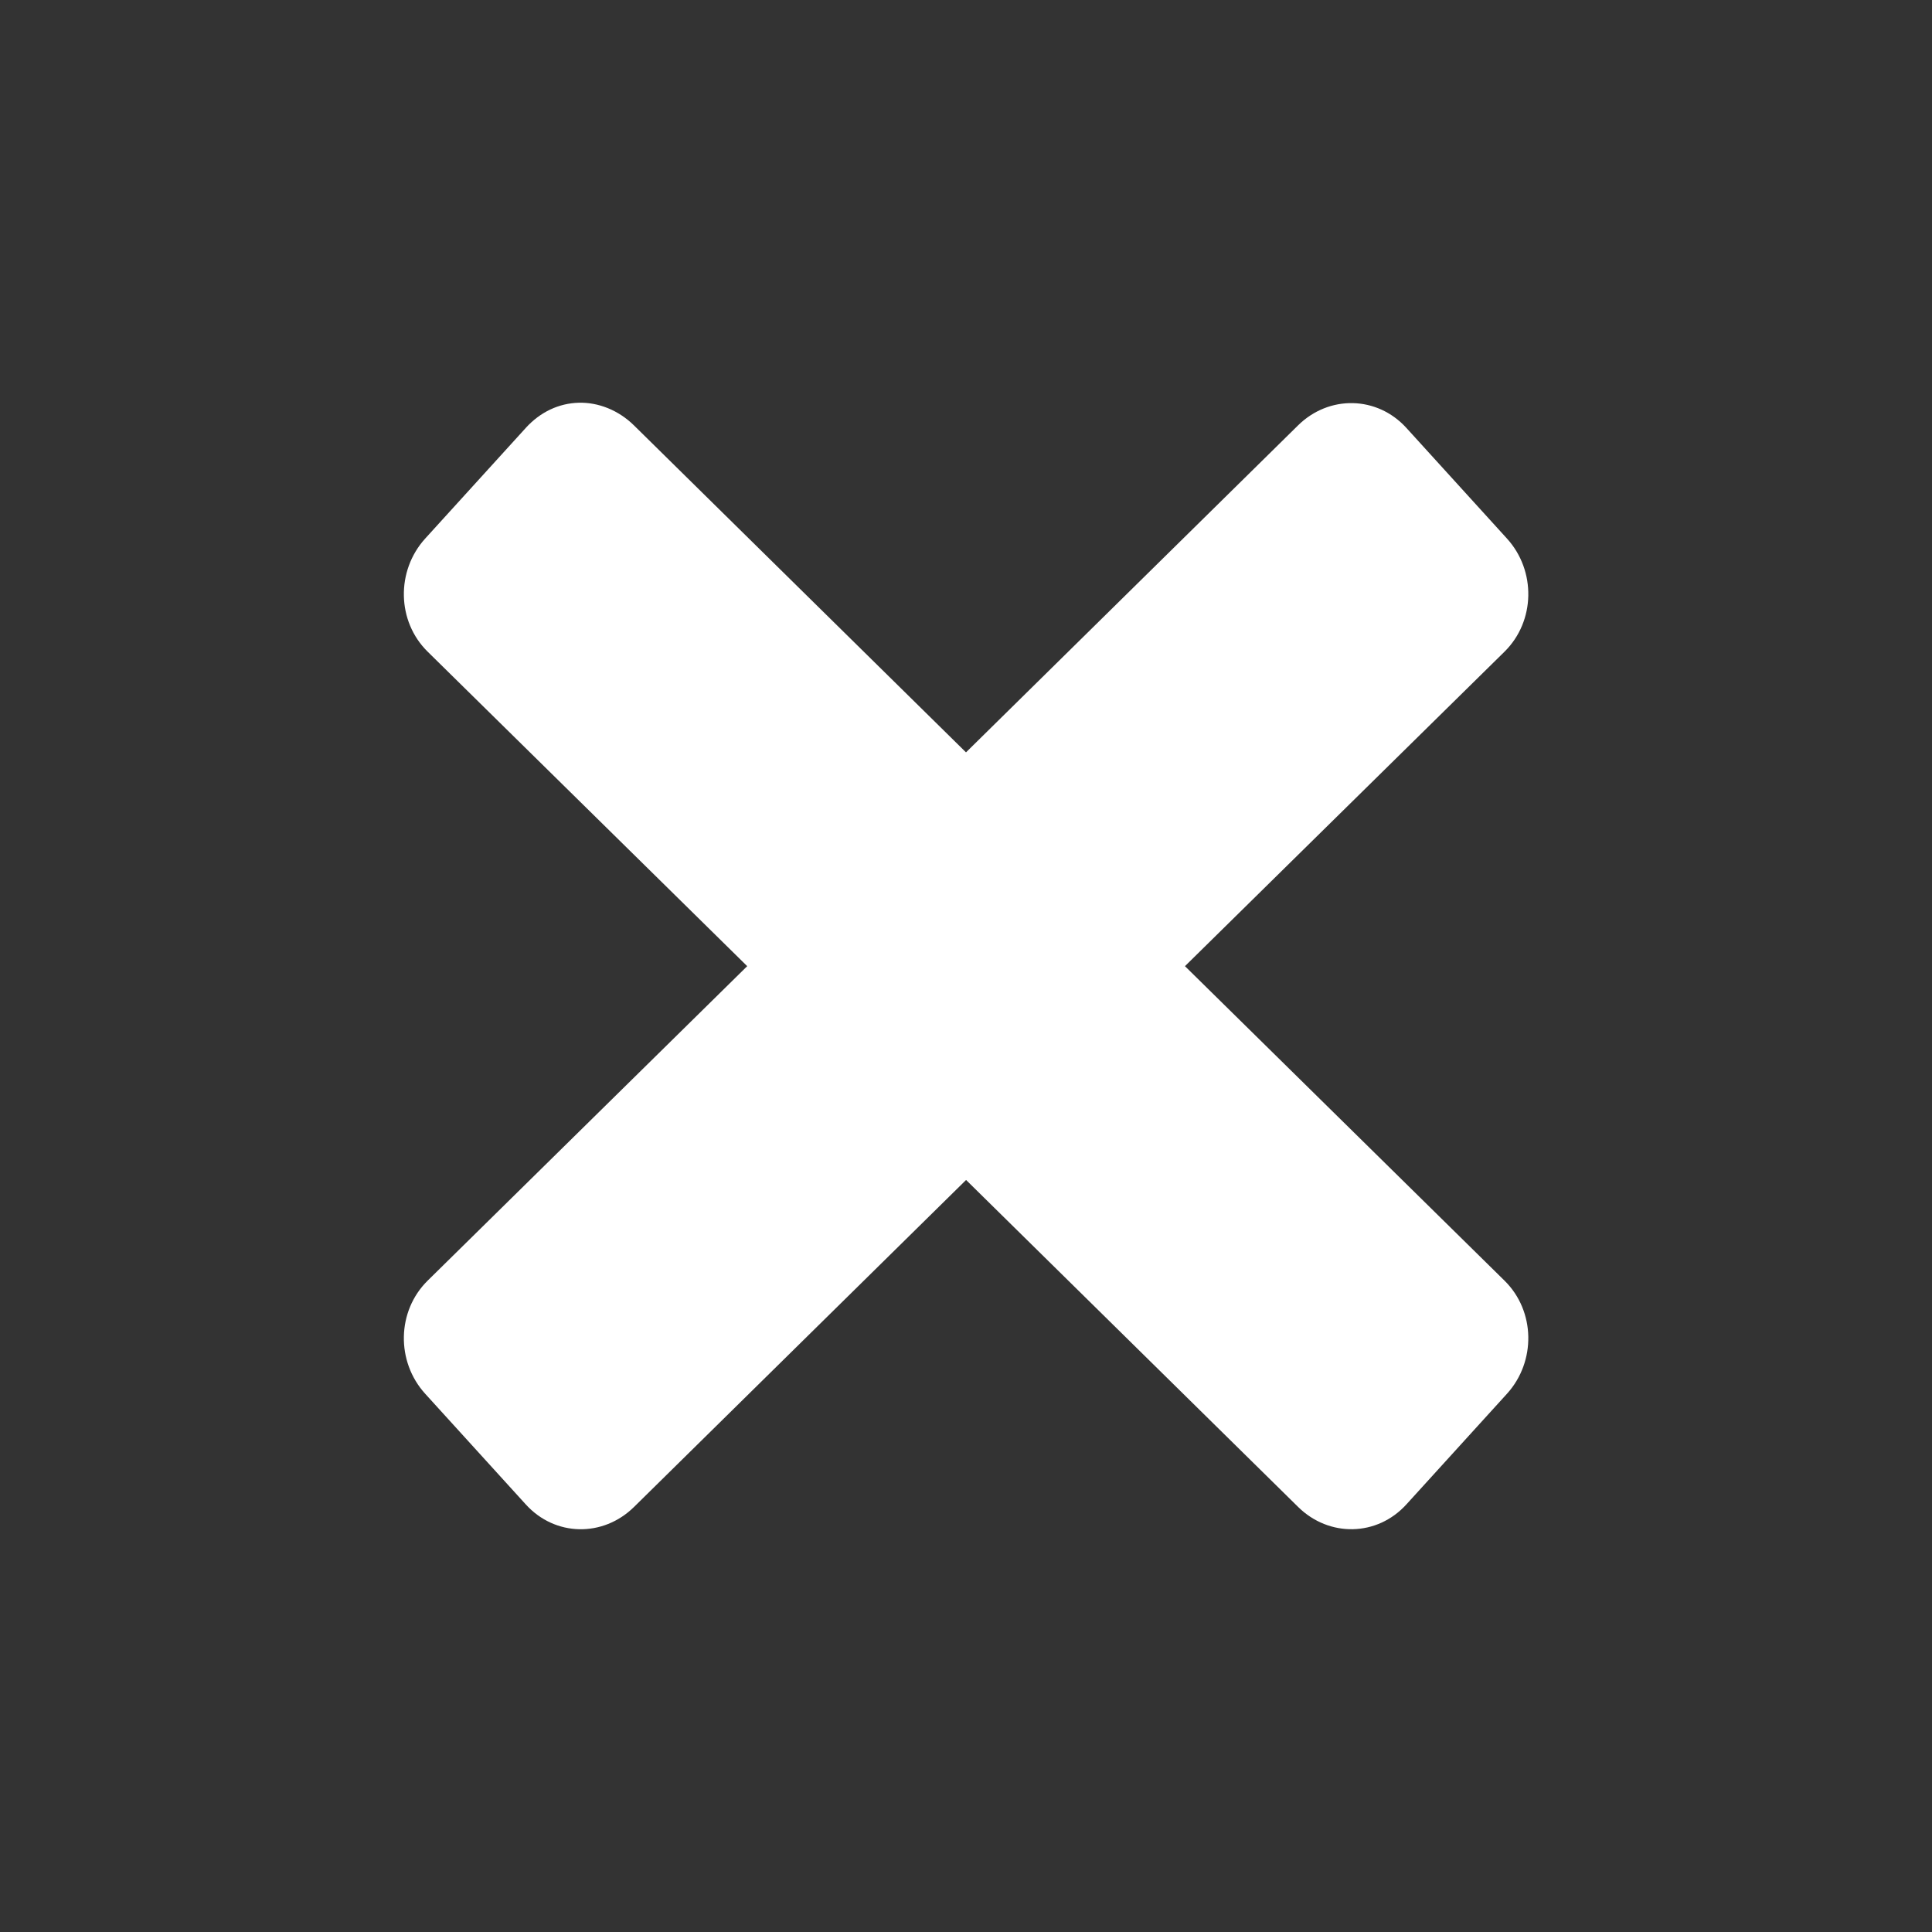 <svg xmlns="http://www.w3.org/2000/svg" width="24" height="24" version="1.1">
 <rect width="100%" height="100%" fill="#333333" stroke="none"/>
 <path style="fill:#ffffff" d="m 7.188,5.003 c -0.244,0.007 -0.475,0.113 -0.656,0.312 l -1.25,1.375 c -0.363,0.4 -0.354,1.028 0.031,1.406 l 3.969,3.906 -3.969,3.906 c -0.385,0.379 -0.394,1.007 -0.031,1.406 l 1.25,1.375 c 0.363,0.4 0.959,0.41 1.344,0.031 l 4.125,-4.062 4.125,4.062 c 0.385,0.379 0.981,0.368 1.344,-0.031 l 1.25,-1.375 c 0.363,-0.4 0.354,-1.028 -0.031,-1.406 l -3.969,-3.906 3.969,-3.906 c 0.385,-0.379 0.394,-1.007 0.031,-1.406 l -1.25,-1.375 C 17.106,4.916 16.51,4.905 16.125,5.284 L 12,9.346 7.875,5.284 C 7.683,5.095 7.431,4.996 7.188,5.003 Z"/>
</svg>
